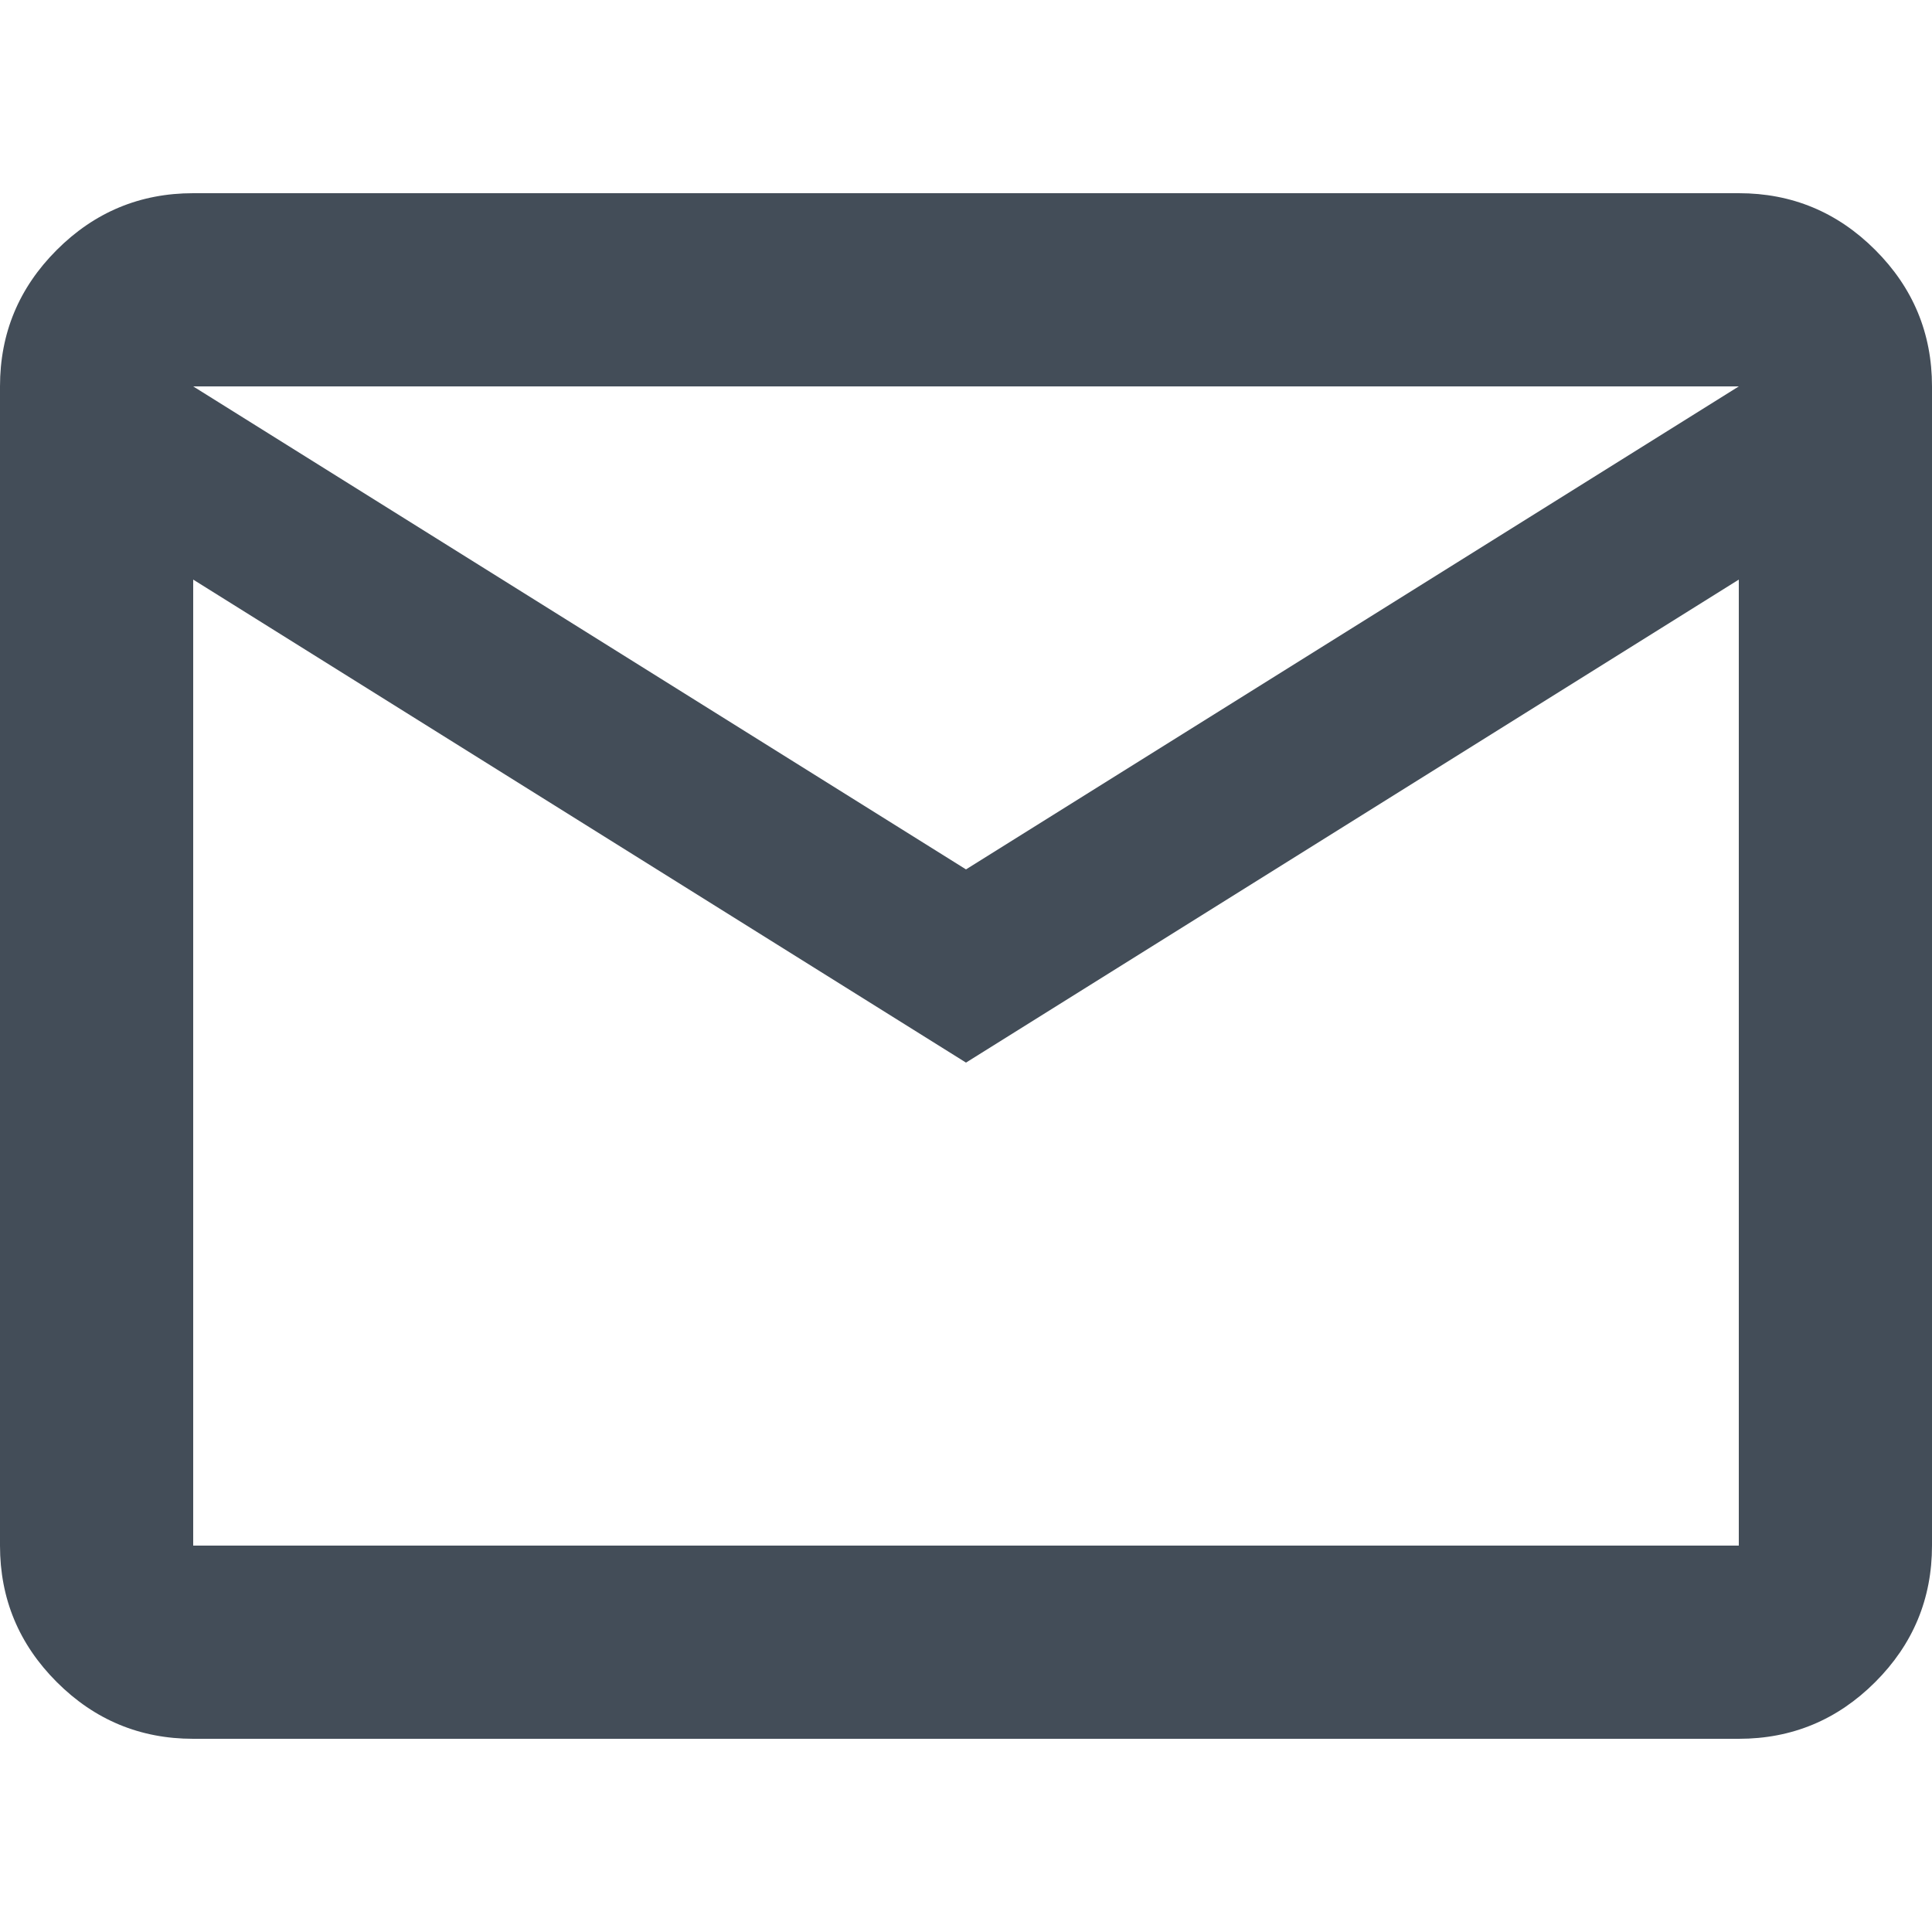 <?xml version="1.0" encoding="utf-8"?>
<svg height="24" viewBox="0 0 800 640" width="24" xmlns="http://www.w3.org/2000/svg">
  <path d="M 80 640 C 58 640 39.167 632.167 23.5 616.5 C 7.833 600.833 0 582 0 560 L 0 80 C 0 58 7.833 39.167 23.5 23.5 C 39.167 7.833 58 0 80 0 L 720 0 C 742 0 760.833 7.833 776.5 23.5 C 792.167 39.167 800 58 800 80 L 800 560 C 800 582 792.167 600.833 776.5 616.5 C 760.833 632.167 742 640 720 640 L 80 640 Z M 400 360 L 80 160 L 80 560 L 720 560 L 720 160 L 400 360 Z M 400 280 L 720 80 L 80 80 L 400 280 Z M 80 160 L 80 80 L 80 560 L 80 160 Z" style="fill: rgb(67, 77, 88);"/>
</svg>